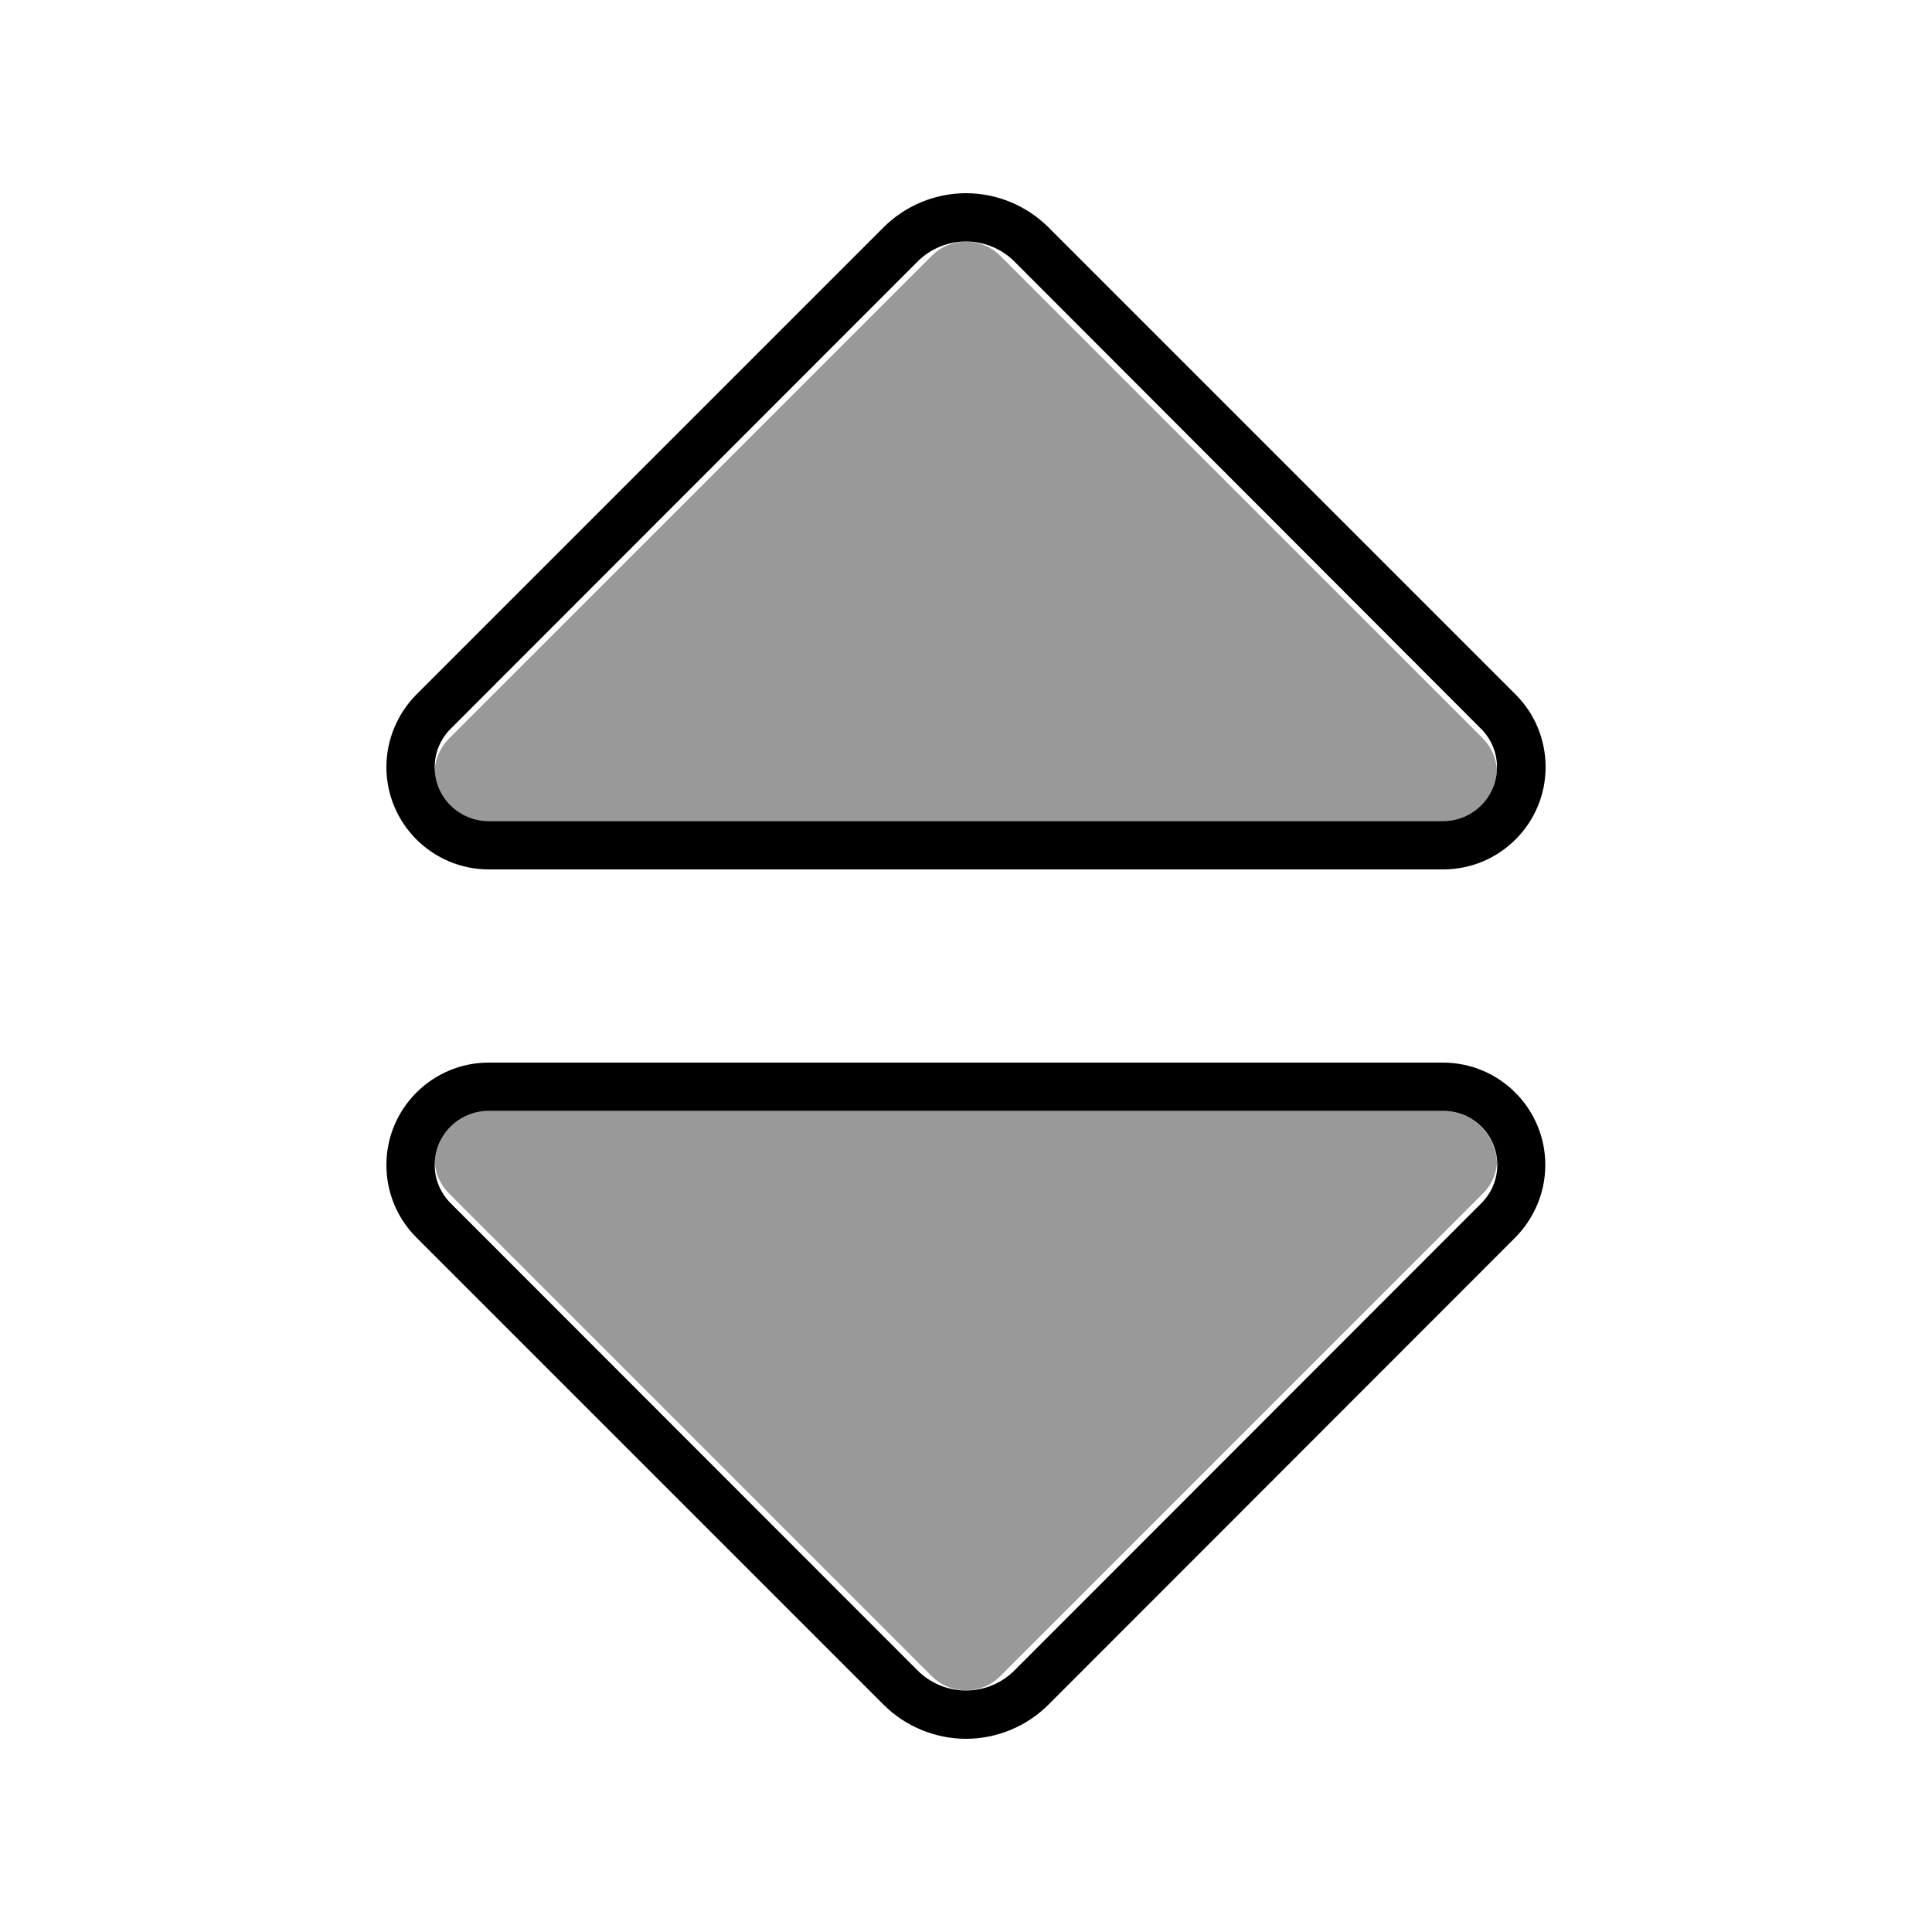 <svg xmlns="http://www.w3.org/2000/svg" viewBox="0 0 640 640"><!--! Font Awesome Pro 7.1.0 by @fontawesome - https://fontawesome.com License - https://fontawesome.com/license (Commercial License) Copyright 2025 Fonticons, Inc. --><path opacity=".4" fill="currentColor" d="M144 254.9C144.6 264.6 152.4 272 161.9 272L478 272C487.5 272 495.3 264.6 495.9 254.9C495.6 251.1 494 247.5 491.3 244.7L331.3 84.7C325.1 78.5 314.9 78.5 308.7 84.7L148.7 244.7C145.9 247.5 144.3 251.2 144 254.9zM144 385.1C144.3 388.9 145.9 392.5 148.7 395.3L308.7 555.3C314.9 561.5 325.1 561.5 331.3 555.3L491.3 395.3C494.1 392.5 495.7 388.9 495.9 385.1C495.3 375.4 487.5 368 478 368L161.9 368C152.4 368 144.6 375.4 144 385.1z"/><path fill="currentColor" d="M149.3 241.4C145.9 244.8 144 249.3 144 254.1C144 264 152 272 161.9 272L478 272C487.9 272 495.9 264 495.9 254.1C495.9 249.3 494 244.8 490.6 241.4L336 86.6C331.8 82.4 326 80 320 80C314 80 308.2 82.4 304 86.6L149.3 241.4zM137.9 230.1L292.7 75.3C299.9 68.1 309.8 64 320 64C330.2 64 340.1 68.1 347.3 75.3L502.1 230.1C508.5 236.5 512 245.1 512 254.1C512 272.8 496.8 288 478.1 288L161.9 288C143.2 288 128 272.8 128 254.1C128 245.1 131.6 236.5 137.9 230.1zM149.3 398.6L304 553.4C308.2 557.6 314 560 320 560C326 560 331.8 557.6 336 553.4L490.7 398.6C494.1 395.2 496 390.7 496 385.9C496 376 488 368 478.1 368L161.9 368C152 368 144 376 144 385.9C144 390.7 145.9 395.2 149.3 398.6zM137.9 409.9C131.5 403.5 128 394.9 128 385.9C128 367.2 143.2 352 161.9 352L478 352C496.7 352 511.9 367.2 511.9 385.9C511.9 394.9 508.3 403.5 502 409.9L347.3 564.7C340.1 571.9 330.2 576 320 576C309.8 576 299.9 571.9 292.7 564.7L137.9 409.9z"/></svg>